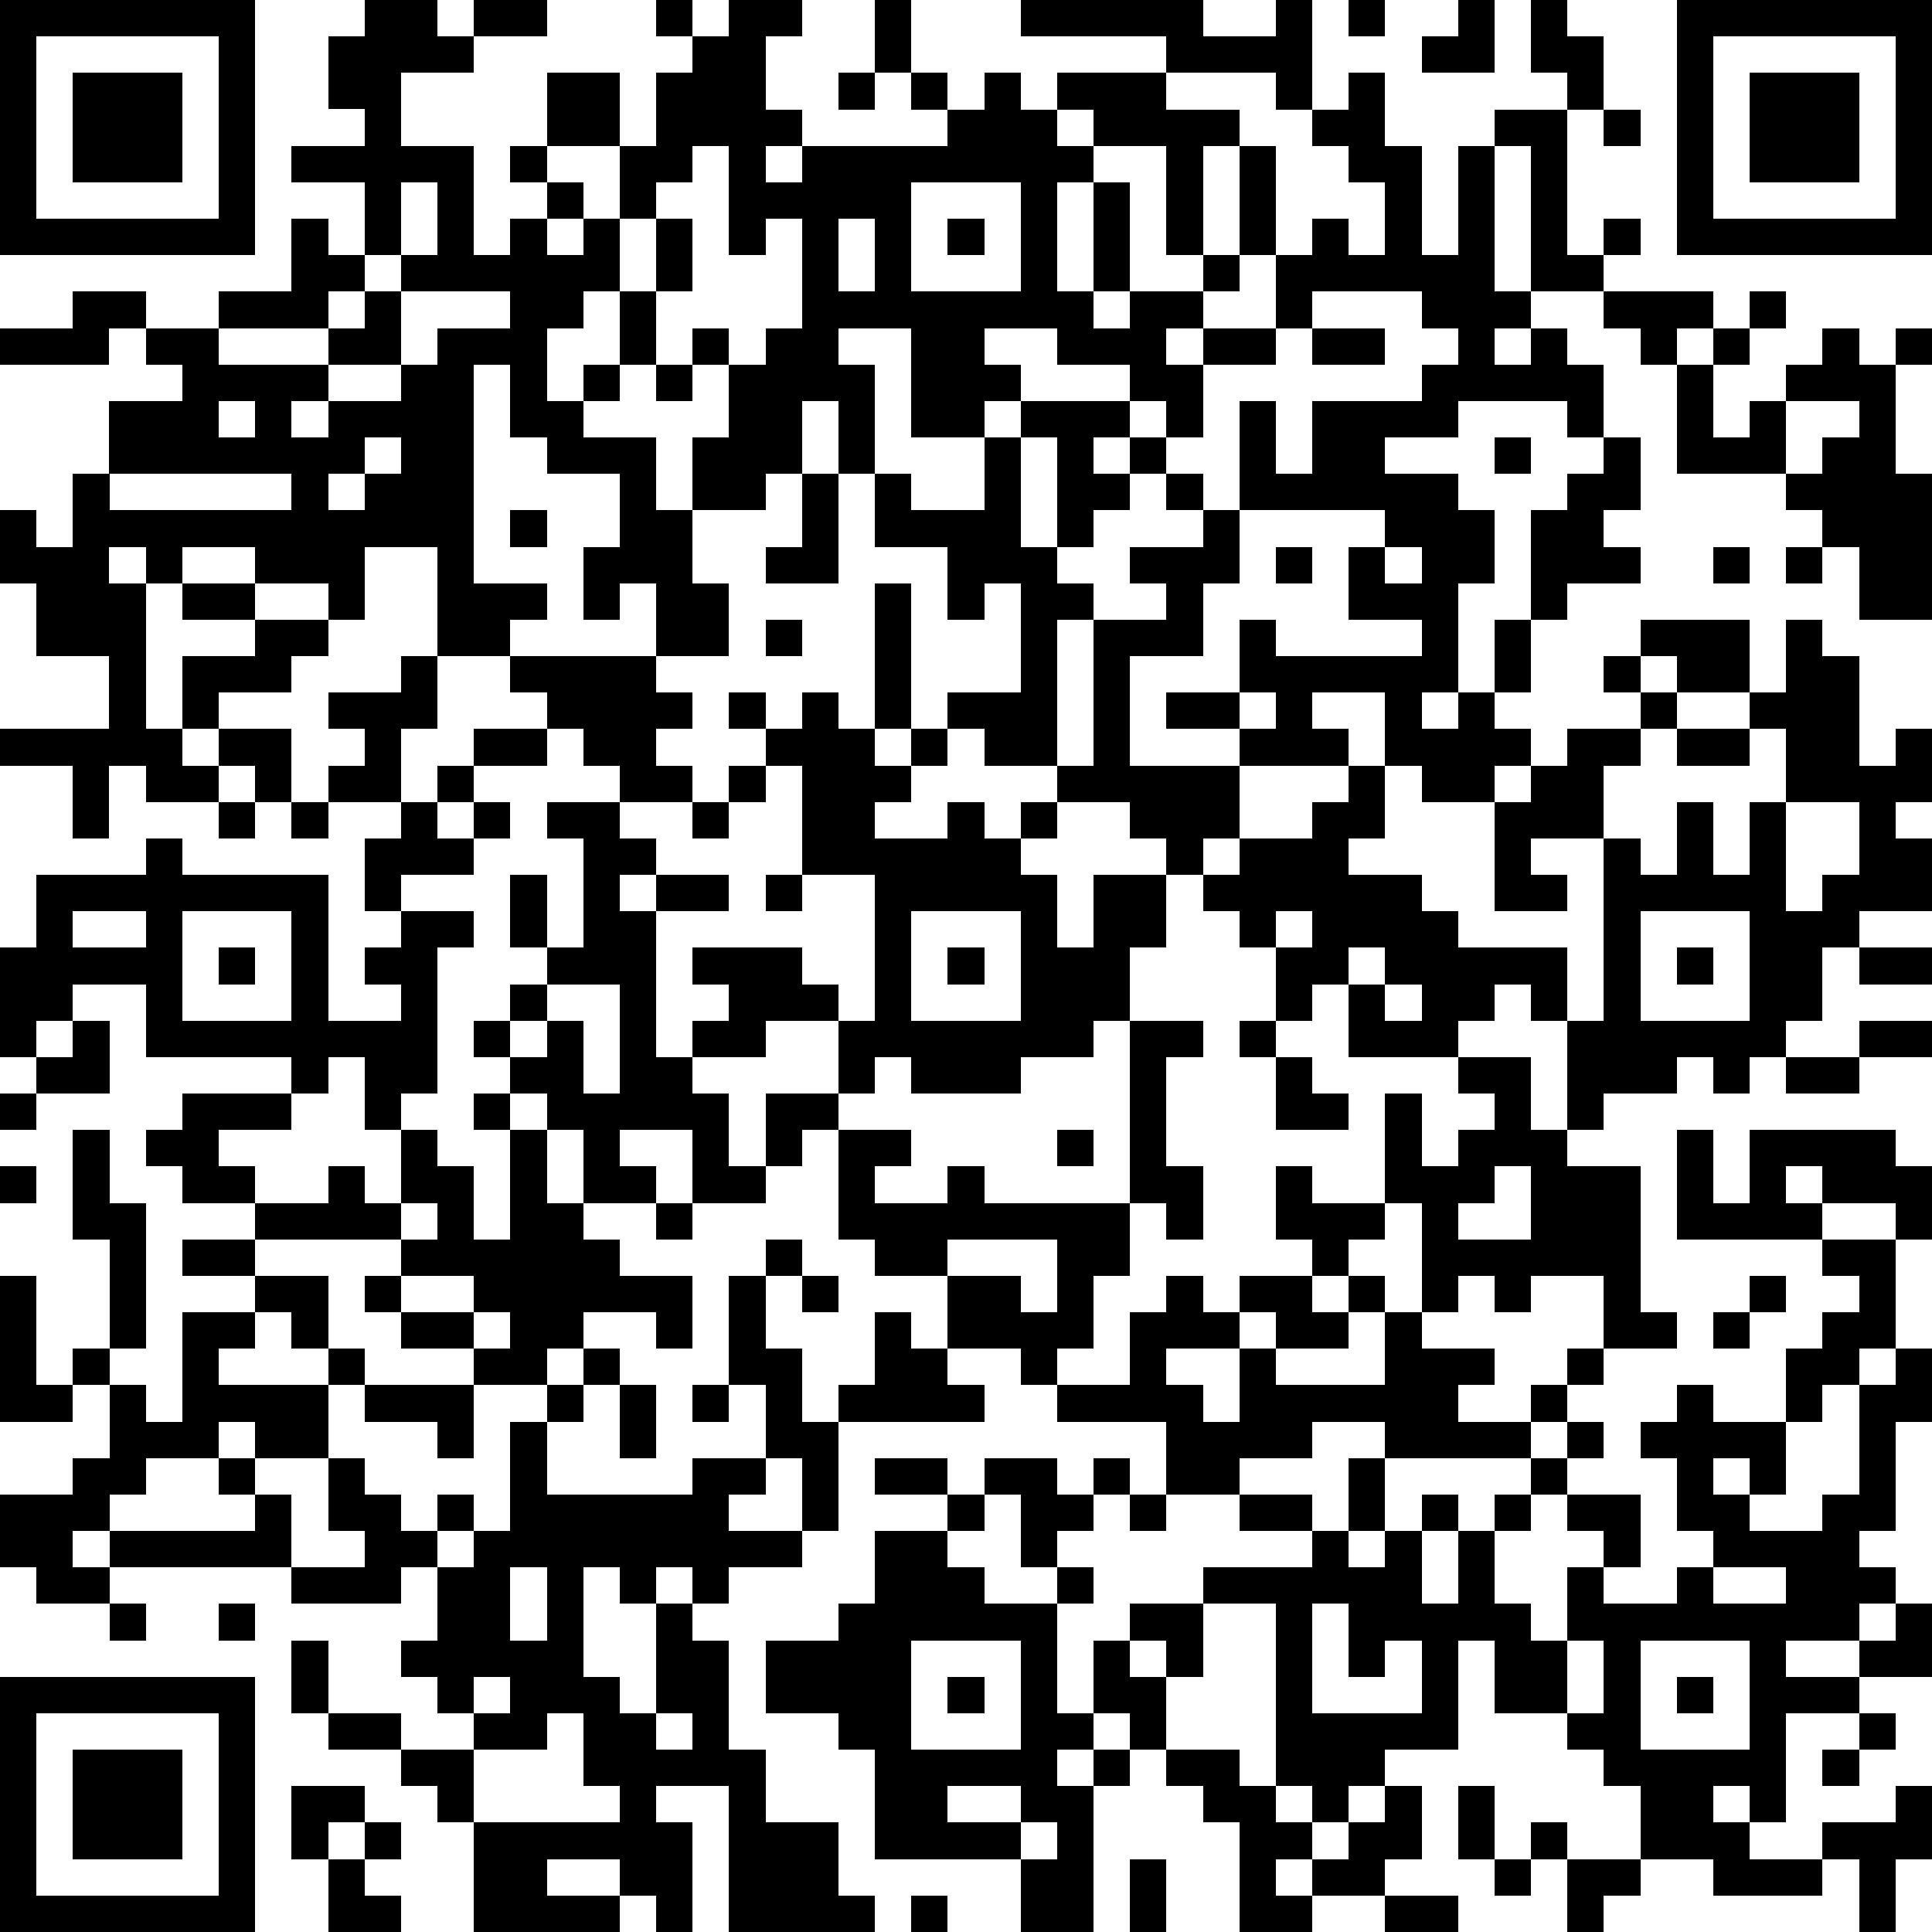 <?xml version="1.0" standalone="yes"?><svg version="1.1" xmlns="http://www.w3.org/2000/svg" xmlns:xlink="http://www.w3.org/1999/xlink" xmlns:ev="http://www.w3.org/2001/xml-events" width="212" height="212" shape-rendering="crispEdges"><path d="M0 0h7v7h-7zM10 0h2v1h1v-1h2v1h-2v1h-2v2h2v3h1v-1h1v-1h-1v-1h1v-2h2v2h-2v1h1v1h-1v1h1v-1h1v-2h1v-2h1v-1h-1v-1h1v1h1v-1h2v1h-1v2h1v1h-1v1h1v-1h4v-1h-1v-1h-1v-2h1v2h1v1h1v-1h1v1h1v-1h3v-1h-4v-1h5v1h2v-1h1v3h-1v-1h-3v1h2v1h-1v3h-1v-3h-2v-1h-1v1h1v1h-1v3h1v-3h1v3h-1v1h1v-1h2v-1h1v-3h1v3h-1v1h-1v1h-1v1h1v-1h2v-2h1v-1h1v1h1v-2h-1v-1h-1v-1h1v-1h1v2h1v3h1v-3h1v-1h2v-1h-1v-2h1v1h1v2h-1v4h1v-1h1v1h-1v1h-2v-4h-1v4h1v1h-1v1h1v-1h1v1h1v2h-1v-1h-3v1h-2v1h2v1h1v2h-1v3h-1v1h1v-1h1v-2h1v-3h1v-1h1v-1h1v2h-1v1h1v1h-2v1h-1v2h-1v1h1v1h-1v1h-2v-1h-1v-2h-2v1h1v1h-3v-1h-2v-1h2v-2h1v1h4v-1h-2v-2h1v-1h-4v-3h1v2h1v-2h3v-1h1v-1h-1v-1h-3v1h-1v1h-2v2h-1v-1h-1v-1h-2v-1h-2v1h1v1h-1v1h-2v-3h-2v1h1v3h-1v-2h-1v2h-1v1h-2v-2h1v-2h-1v-1h1v1h1v-1h1v-3h-1v1h-1v-3h-1v1h-1v1h-1v2h-1v1h-1v2h1v-1h1v-2h1v-2h1v2h-1v2h-1v1h-1v1h2v2h1v2h1v2h-2v-2h-1v1h-1v-2h1v-2h-2v-1h-1v-2h-1v6h2v1h-1v1h-2v-3h-2v2h-1v-1h-2v-1h-2v1h-1v-1h-1v1h1v4h1v-2h2v-1h-2v-1h2v1h2v1h-1v1h-2v1h-1v1h1v-1h2v2h-1v-1h-1v1h-2v-1h-1v2h-1v-2h-2v-1h3v-2h-2v-2h-1v-2h1v1h1v-2h1v-2h2v-1h-1v-1h-1v1h-3v-1h2v-1h2v1h2v-1h2v-2h1v1h1v-2h-2v-1h2v-1h-1v-2h1zM37 0h1v1h-1zM40 0h1v2h-2v-1h1zM46 0h7v7h-7zM1 1v5h5v-5zM47 1v5h5v-5zM2 2h3v3h-3zM23 2h1v1h-1zM48 2h3v3h-3zM44 3h1v1h-1zM11 5v2h-1v1h-1v1h-3v1h3v-1h1v-1h1v-1h1v-2zM25 5v3h3v-3zM23 6v2h1v-2zM26 6h1v1h-1zM11 8v2h-2v1h-1v1h1v-1h2v-1h1v-1h2v-1zM44 8h3v1h-1v1h-1v-1h-1zM48 8h1v1h-1zM36 9h2v1h-2zM47 9h1v1h-1zM50 9h1v1h1v-1h1v1h-1v3h1v4h-2v-2h-1v-1h-1v-1h-3v-3h1v2h1v-1h1v-1h1zM18 10h1v1h-1zM6 11v1h1v-1zM28 11h3v1h-1v1h1v-1h1v1h-1v1h-1v1h-1v-3h-1zM49 11v2h1v-1h1v-1zM10 12v1h-1v1h1v-1h1v-1zM27 12h1v3h1v1h1v1h-1v4h-2v-1h-1v-1h2v-3h-1v1h-1v-2h-2v-2h1v1h2zM41 12h1v1h-1zM3 13v1h5v-1zM22 13h1v3h-2v-1h1zM32 13h1v1h-1zM14 14h1v1h-1zM33 14h1v2h-1v2h-2v3h3v2h-1v1h-1v-1h-1v-1h-2v-1h1v-4h2v-1h-1v-1h2zM35 15h1v1h-1zM38 15v1h1v-1zM47 15h1v1h-1zM49 15h1v1h-1zM24 16h1v4h-1zM21 17h1v1h-1zM45 17h3v2h-2v-1h-1zM49 17h1v1h1v3h1v-1h1v2h-1v1h1v2h-2v1h-1v2h-1v1h-1v1h-1v-1h-1v1h-2v1h-1v-3h-1v-1h-1v1h-1v1h-3v-2h-1v1h-1v-2h-1v-1h-1v-1h1v-1h2v-1h1v-1h1v2h-1v1h2v1h1v1h3v2h1v-5h-2v1h1v1h-2v-3h1v-1h1v-1h2v-1h-1v-1h1v1h1v1h-1v1h-1v2h1v1h1v-2h1v2h1v-2h1v-2h-1v-1h1zM11 18h1v2h-1v2h-2v-1h1v-1h-1v-1h2zM14 18h4v1h1v1h-1v1h1v1h-2v-1h-1v-1h-1v-1h-1zM20 19h1v1h-1zM22 19h1v1h1v1h1v-1h1v1h-1v1h-1v1h2v-1h1v1h1v-1h1v1h-1v1h1v2h1v-2h2v2h-1v2h-1v1h-2v1h-3v-1h-1v1h-1v-2h-2v1h-2v-1h1v-1h-1v-1h3v1h1v1h1v-4h-2v-3h-1v-1h1zM34 19v1h1v-1zM13 20h2v1h-2zM46 20h2v1h-2zM12 21h1v1h-1zM20 21h1v1h-1zM6 22h1v1h-1zM8 22h1v1h-1zM11 22h1v1h1v-1h1v1h-1v1h-2v1h-1v-2h1zM15 22h2v1h1v1h-1v1h1v-1h2v1h-2v4h1v1h1v2h1v-2h2v1h-1v1h-1v1h-2v-2h-2v1h1v1h-2v-2h-1v-1h-1v-1h-1v-1h1v-1h1v-1h-1v-2h1v2h1v-3h-1zM19 22h1v1h-1zM49 22v3h1v-1h1v-2zM4 23h1v1h4v4h2v-1h-1v-1h1v-1h2v1h-1v4h-1v1h-1v-2h-1v1h-1v-1h-4v-2h-2v1h-1v1h-1v-3h1v-2h3zM21 24h1v1h-1zM2 25v1h2v-1zM5 25v3h3v-3zM25 25v3h3v-3zM35 25v1h1v-1zM45 25v3h3v-3zM6 26h1v1h-1zM26 26h1v1h-1zM37 26v1h1v-1zM46 26h1v1h-1zM51 26h2v1h-2zM15 27v1h-1v1h1v-1h1v2h1v-3zM38 27v1h1v-1zM2 28h1v2h-2v-1h1zM31 28h2v1h-1v3h1v2h-1v-1h-1zM34 28h1v1h-1zM51 28h2v1h-2zM35 29h1v1h1v1h-2zM40 29h2v2h1v1h2v4h1v1h-2v-2h-2v1h-1v-1h-1v1h-1v-3h-1v-3h1v2h1v-1h1v-1h-1zM49 29h2v1h-2zM0 30h1v1h-1zM5 30h3v1h-2v1h1v1h-2v-1h-1v-1h1zM13 30h1v1h-1zM2 31h1v2h1v4h-1v-3h-1zM11 31h1v1h1v2h1v-3h1v2h1v1h1v1h2v2h-1v-1h-2v1h-1v1h-2v-1h-2v-1h-1v-1h1v-1h-4v-1h2v-1h1v1h1zM23 31h2v1h-1v1h2v-1h1v1h4v2h-1v2h-1v1h-1v-1h-2v-2h-2v-1h-1zM29 31h1v1h-1zM46 31h1v2h1v-2h4v1h1v2h-1v-1h-2v-1h-1v1h1v1h-4zM0 32h1v1h-1zM35 32h1v1h2v1h-1v1h-1v-1h-1zM41 32v1h-1v1h2v-2zM11 33v1h1v-1zM18 33h1v1h-1zM5 34h2v1h-2zM21 34h1v1h-1zM26 34v1h2v1h1v-2zM50 34h2v3h-1v1h-1v1h-1v-2h1v-1h1v-1h-1zM0 35h1v3h1v-1h1v1h-1v1h-2zM7 35h2v2h-1v-1h-1zM11 35v1h2v-1zM20 35h1v2h1v2h1v-1h1v-2h1v1h1v1h1v1h-4v3h-1v-2h-1v-2h-1zM22 35h1v1h-1zM32 35h1v1h1v-1h2v1h1v-1h1v1h-1v1h-2v-1h-1v1h-2v1h1v1h1v-2h1v1h3v-2h1v1h2v1h-1v1h2v-1h1v-1h1v1h-1v1h-1v1h-4v-1h-2v1h-2v1h-2v-2h-3v-1h2v-2h1zM48 35h1v1h-1zM5 36h2v1h-1v1h3v-1h1v1h-1v2h-2v-1h-1v1h-2v1h-1v1h-1v1h1v-1h4v-1h-1v-1h1v1h1v2h-5v1h-2v-1h-1v-2h2v-1h1v-2h1v1h1zM13 36v1h1v-1zM47 36h1v1h-1zM16 37h1v1h-1zM52 37h1v2h-1v3h-1v1h1v1h-1v1h-2v1h2v-1h1v-1h1v2h-2v1h-2v3h-1v-1h-1v1h1v1h2v-1h2v-1h1v2h-1v2h-1v-2h-1v1h-3v-1h-2v-2h-1v-1h-1v-1h-2v-2h-1v3h-2v1h-1v1h-1v-1h-1v-5h-2v-1h3v-1h-2v-1h2v1h1v-2h1v2h-1v1h1v-1h1v-1h1v1h-1v2h1v-2h1v-1h1v-1h1v-1h1v1h-1v1h-1v1h-1v2h1v1h1v-2h1v-1h-1v-1h2v2h-1v1h2v-1h1v-1h-1v-2h-1v-1h1v-1h1v1h2v2h-1v-1h-1v1h1v1h2v-1h1v-3h1zM10 38h3v2h-1v-1h-2zM15 38h1v1h-1zM17 38h1v2h-1zM19 38h1v1h-1zM14 39h1v2h4v-1h2v1h-1v1h2v1h-2v1h-1v-1h-1v1h-1v-1h-1v3h1v1h1v-3h1v1h1v3h1v2h2v2h1v1h-4v-4h-2v1h1v3h-1v-1h-1v-1h-2v1h2v1h-4v-3h-1v-1h-1v-1h-2v-1h-1v-2h1v2h2v1h2v-1h-1v-1h-1v-1h1v-2h-1v1h-3v-1h2v-1h-1v-2h1v1h1v1h1v-1h1v1h-1v1h1v-1h1zM24 40h2v1h-2zM27 40h2v1h1v-1h1v1h-1v1h-1v1h-1v-2h-1zM26 41h1v1h-1zM31 41h1v1h-1zM24 42h2v1h1v1h2v-1h1v1h-1v3h1v-2h1v-1h2v2h-1v-1h-1v1h1v2h-1v-1h-1v1h-1v1h1v-1h1v1h-1v4h-2v-2h-4v-3h-1v-1h-2v-2h2v-1h1zM14 43v2h1v-2zM47 43v1h2v-1zM3 44h1v1h-1zM6 44h1v1h-1zM36 44v3h3v-2h-1v1h-1v-2zM25 45v3h3v-3zM43 45v2h1v-2zM45 45v3h3v-3zM0 46h7v7h-7zM13 46v1h1v-1zM26 46h1v1h-1zM46 46h1v1h-1zM1 47v5h5v-5zM15 47v1h-2v2h4v-1h-1v-2zM18 47v1h1v-1zM51 47h1v1h-1zM2 48h3v3h-3zM32 48h2v1h1v1h1v1h-1v1h1v-1h1v-1h1v-1h1v2h-1v1h-2v1h-2v-3h-1v-1h-1zM50 48h1v1h-1zM8 49h2v1h-1v1h-1zM26 49v1h2v-1zM40 49h1v2h-1zM10 50h1v1h-1zM28 50v1h1v-1zM42 50h1v1h-1zM9 51h1v1h1v1h-2zM31 51h1v2h-1zM41 51h1v1h-1zM43 51h2v1h-1v1h-1zM25 52h1v1h-1zM38 52h2v1h-2z" style="fill:#000" transform="translate(0,0) scale(4)"/></svg>